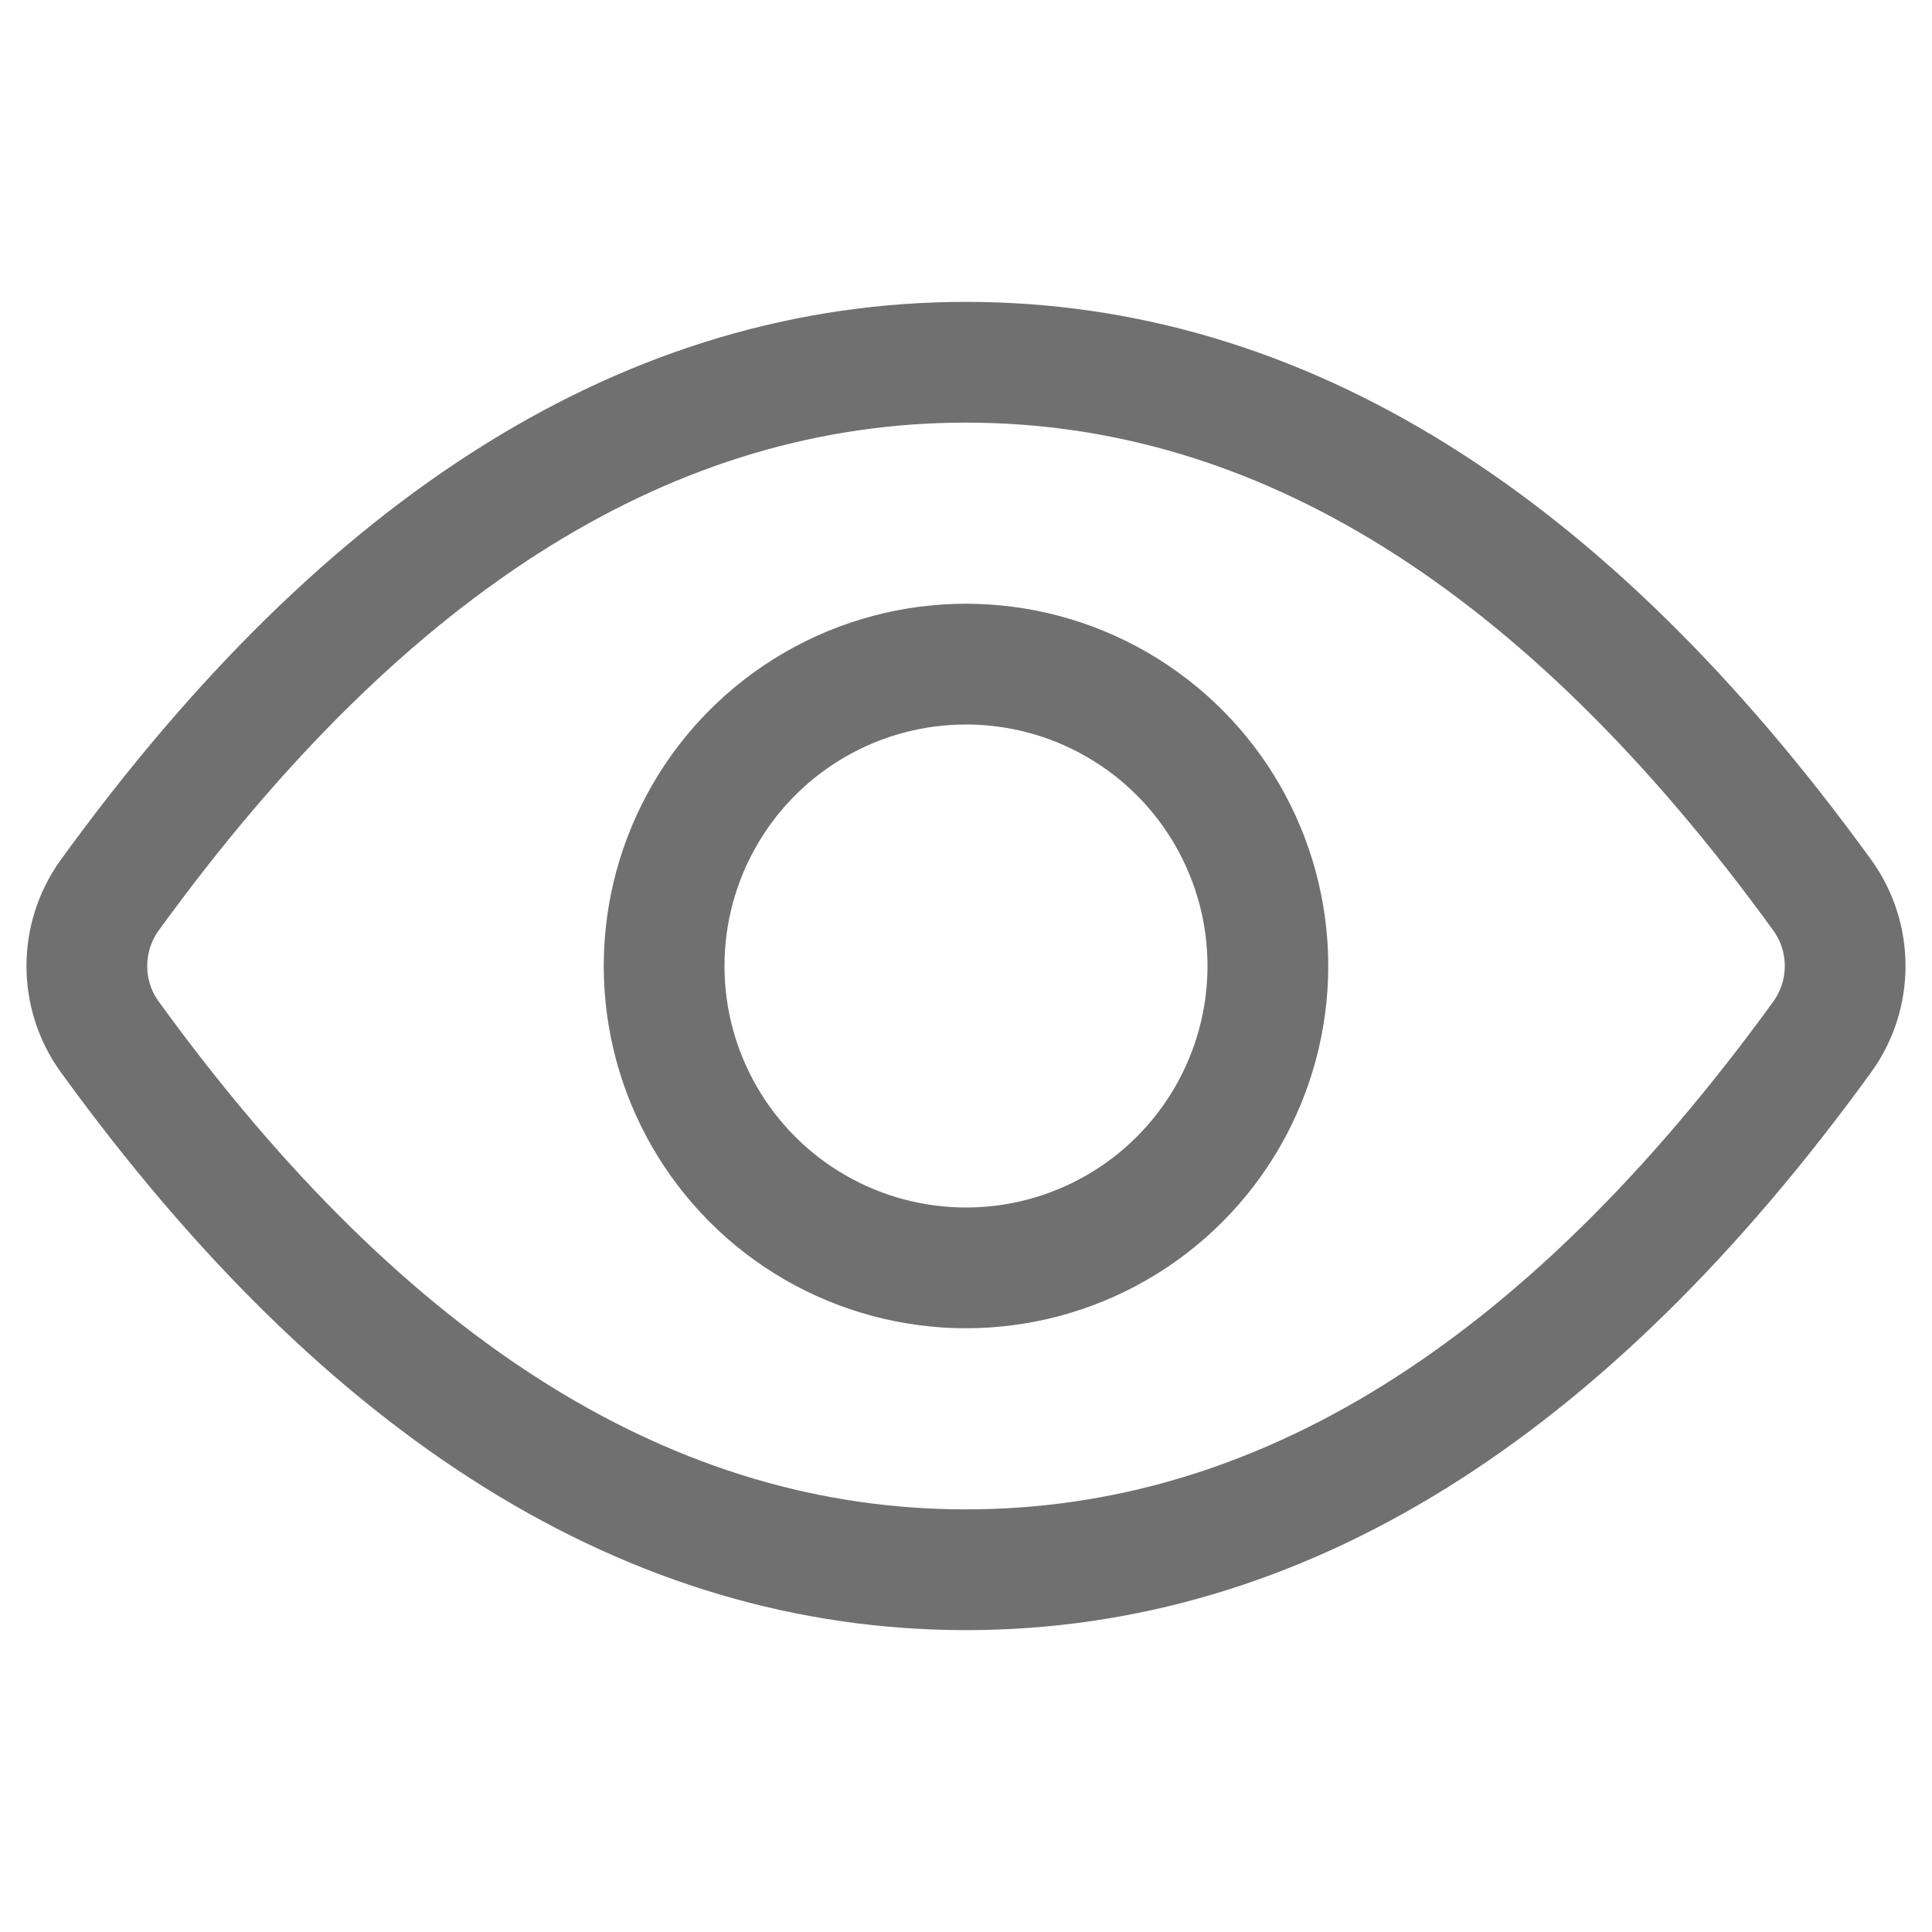 <?xml version="1.0" encoding="UTF-8"?>
<svg width="16px" height="16px" viewBox="0 0 16 16" version="1.1" xmlns="http://www.w3.org/2000/svg" xmlns:xlink="http://www.w3.org/1999/xlink">
    <title>编组 7</title>
    <g id="Search" stroke="none" stroke-width="1" fill="none" fill-rule="evenodd">
        <g id="搜素结果-社区posts" transform="translate(-221, -585)">
            <g id="编组-7" transform="translate(221, 585)">
                <g id="icon/view/grey" transform="translate(0, 3)" stroke="#707070">
                    <g id="编组" transform="translate(0.5, 0)">
                        <path d="M7.5,10 C10.094,10 12.458,8.529 14.591,5.587 L14.591,5.587 C14.844,5.237 14.844,4.763 14.591,4.413 C12.458,1.471 10.094,0 7.5,0 C4.906,0 2.542,1.471 0.409,4.413 L0.409,4.413 C0.156,4.763 0.156,5.237 0.409,5.587 C2.542,8.529 4.906,10 7.5,10 Z" id="椭圆形" stroke-linejoin="round"></path>
                        <circle id="椭圆形" cx="7.5" cy="5" r="2.5"></circle>
                    </g>
                </g>
                <rect id="矩形" x="0" y="0" width="16" height="16"></rect>
            </g>
        </g>
    </g>
</svg>
